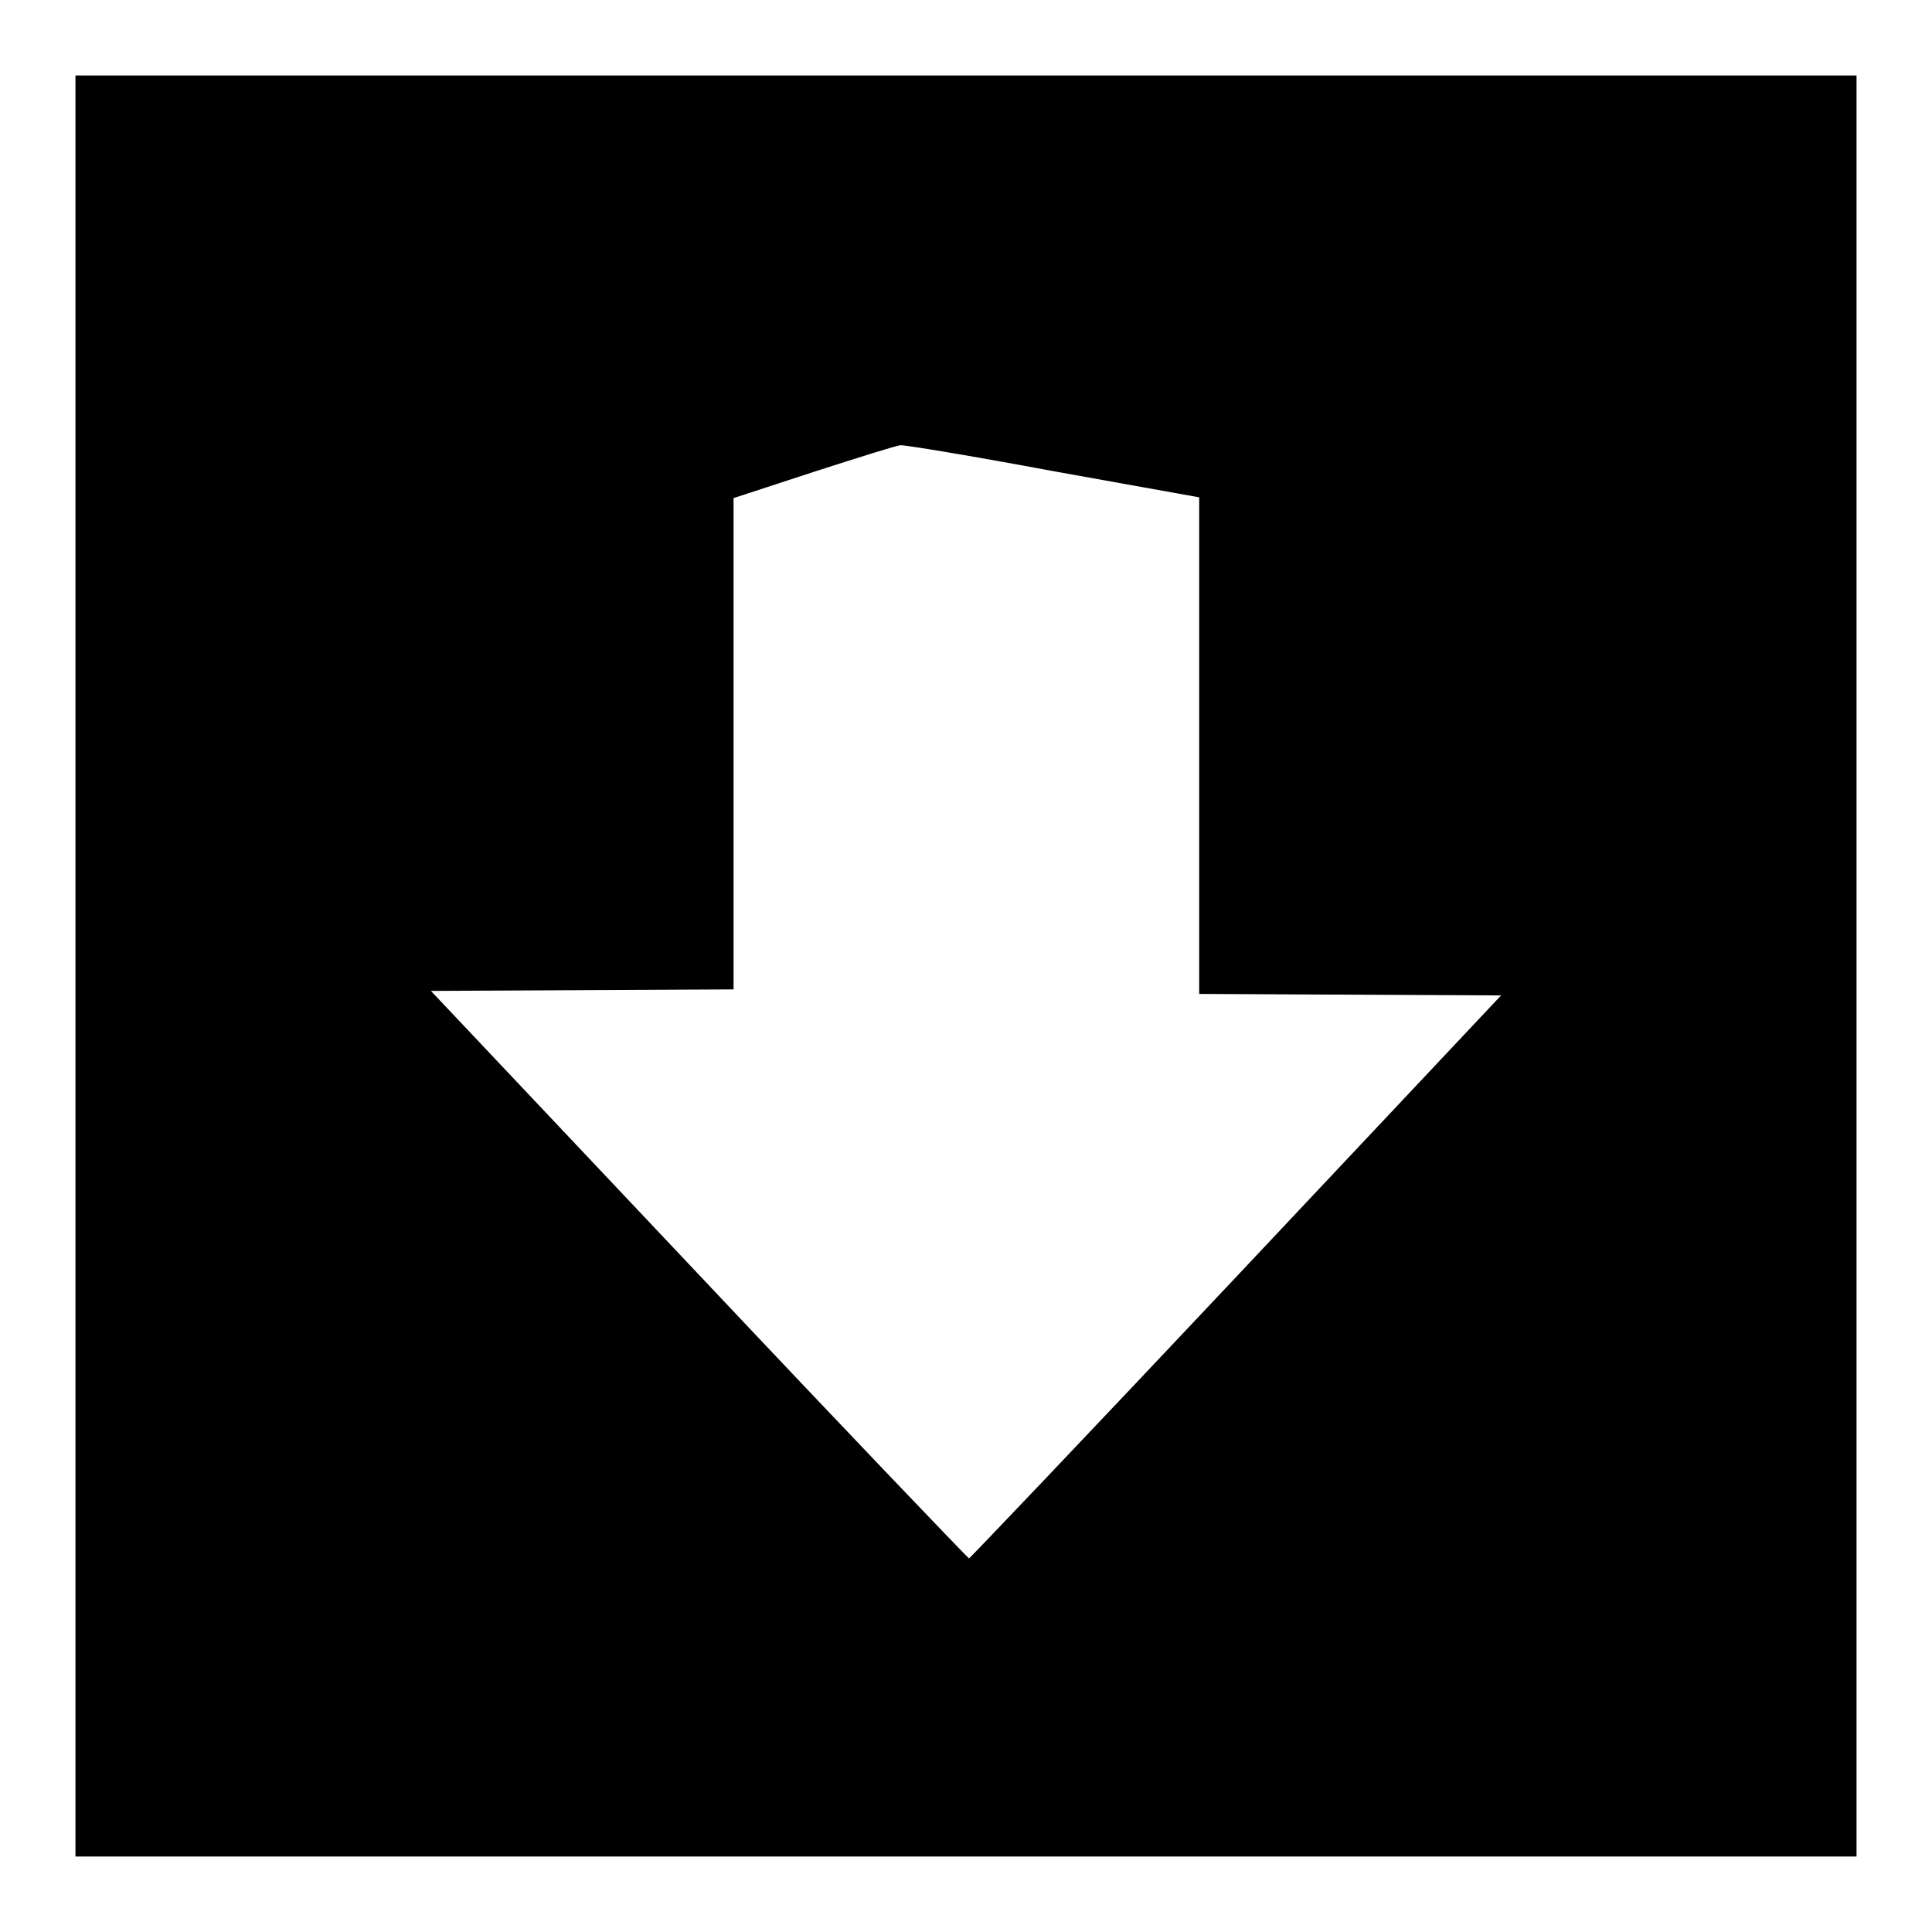 <?xml version="1.0" encoding="utf-8"?>
<!-- Svg Vector Icons : http://www.onlinewebfonts.com/icon -->
<!DOCTYPE svg PUBLIC "-//W3C//DTD SVG 1.1//EN" "http://www.w3.org/Graphics/SVG/1.1/DTD/svg11.dtd">
<svg version="1.1" xmlns="http://www.w3.org/2000/svg" xmlns:xlink="http://www.w3.org/1999/xlink" x="0px" y="0px" viewBox="0 0 256 256" enable-background="new 0 0 256 256" xml:space="preserve">
<g><g><g><path fill="#000000" d="M10,128v118h118h118V128V10H128H10V128z M139.4,62.4l19.5,3.5v32.9v32.9l20,0.1l20,0.1l-35.1,37.3c-19.3,20.5-35.3,37.3-35.4,37.3c-0.1,0-16.3-16.9-35.8-37.6l-35.5-37.6l20.1-0.1l20-0.1V98.6V66l10.7-3.5c5.9-1.9,11-3.5,11.4-3.5C119.6,58.9,128.7,60.4,139.4,62.4z"/></g></g></g>
</svg>